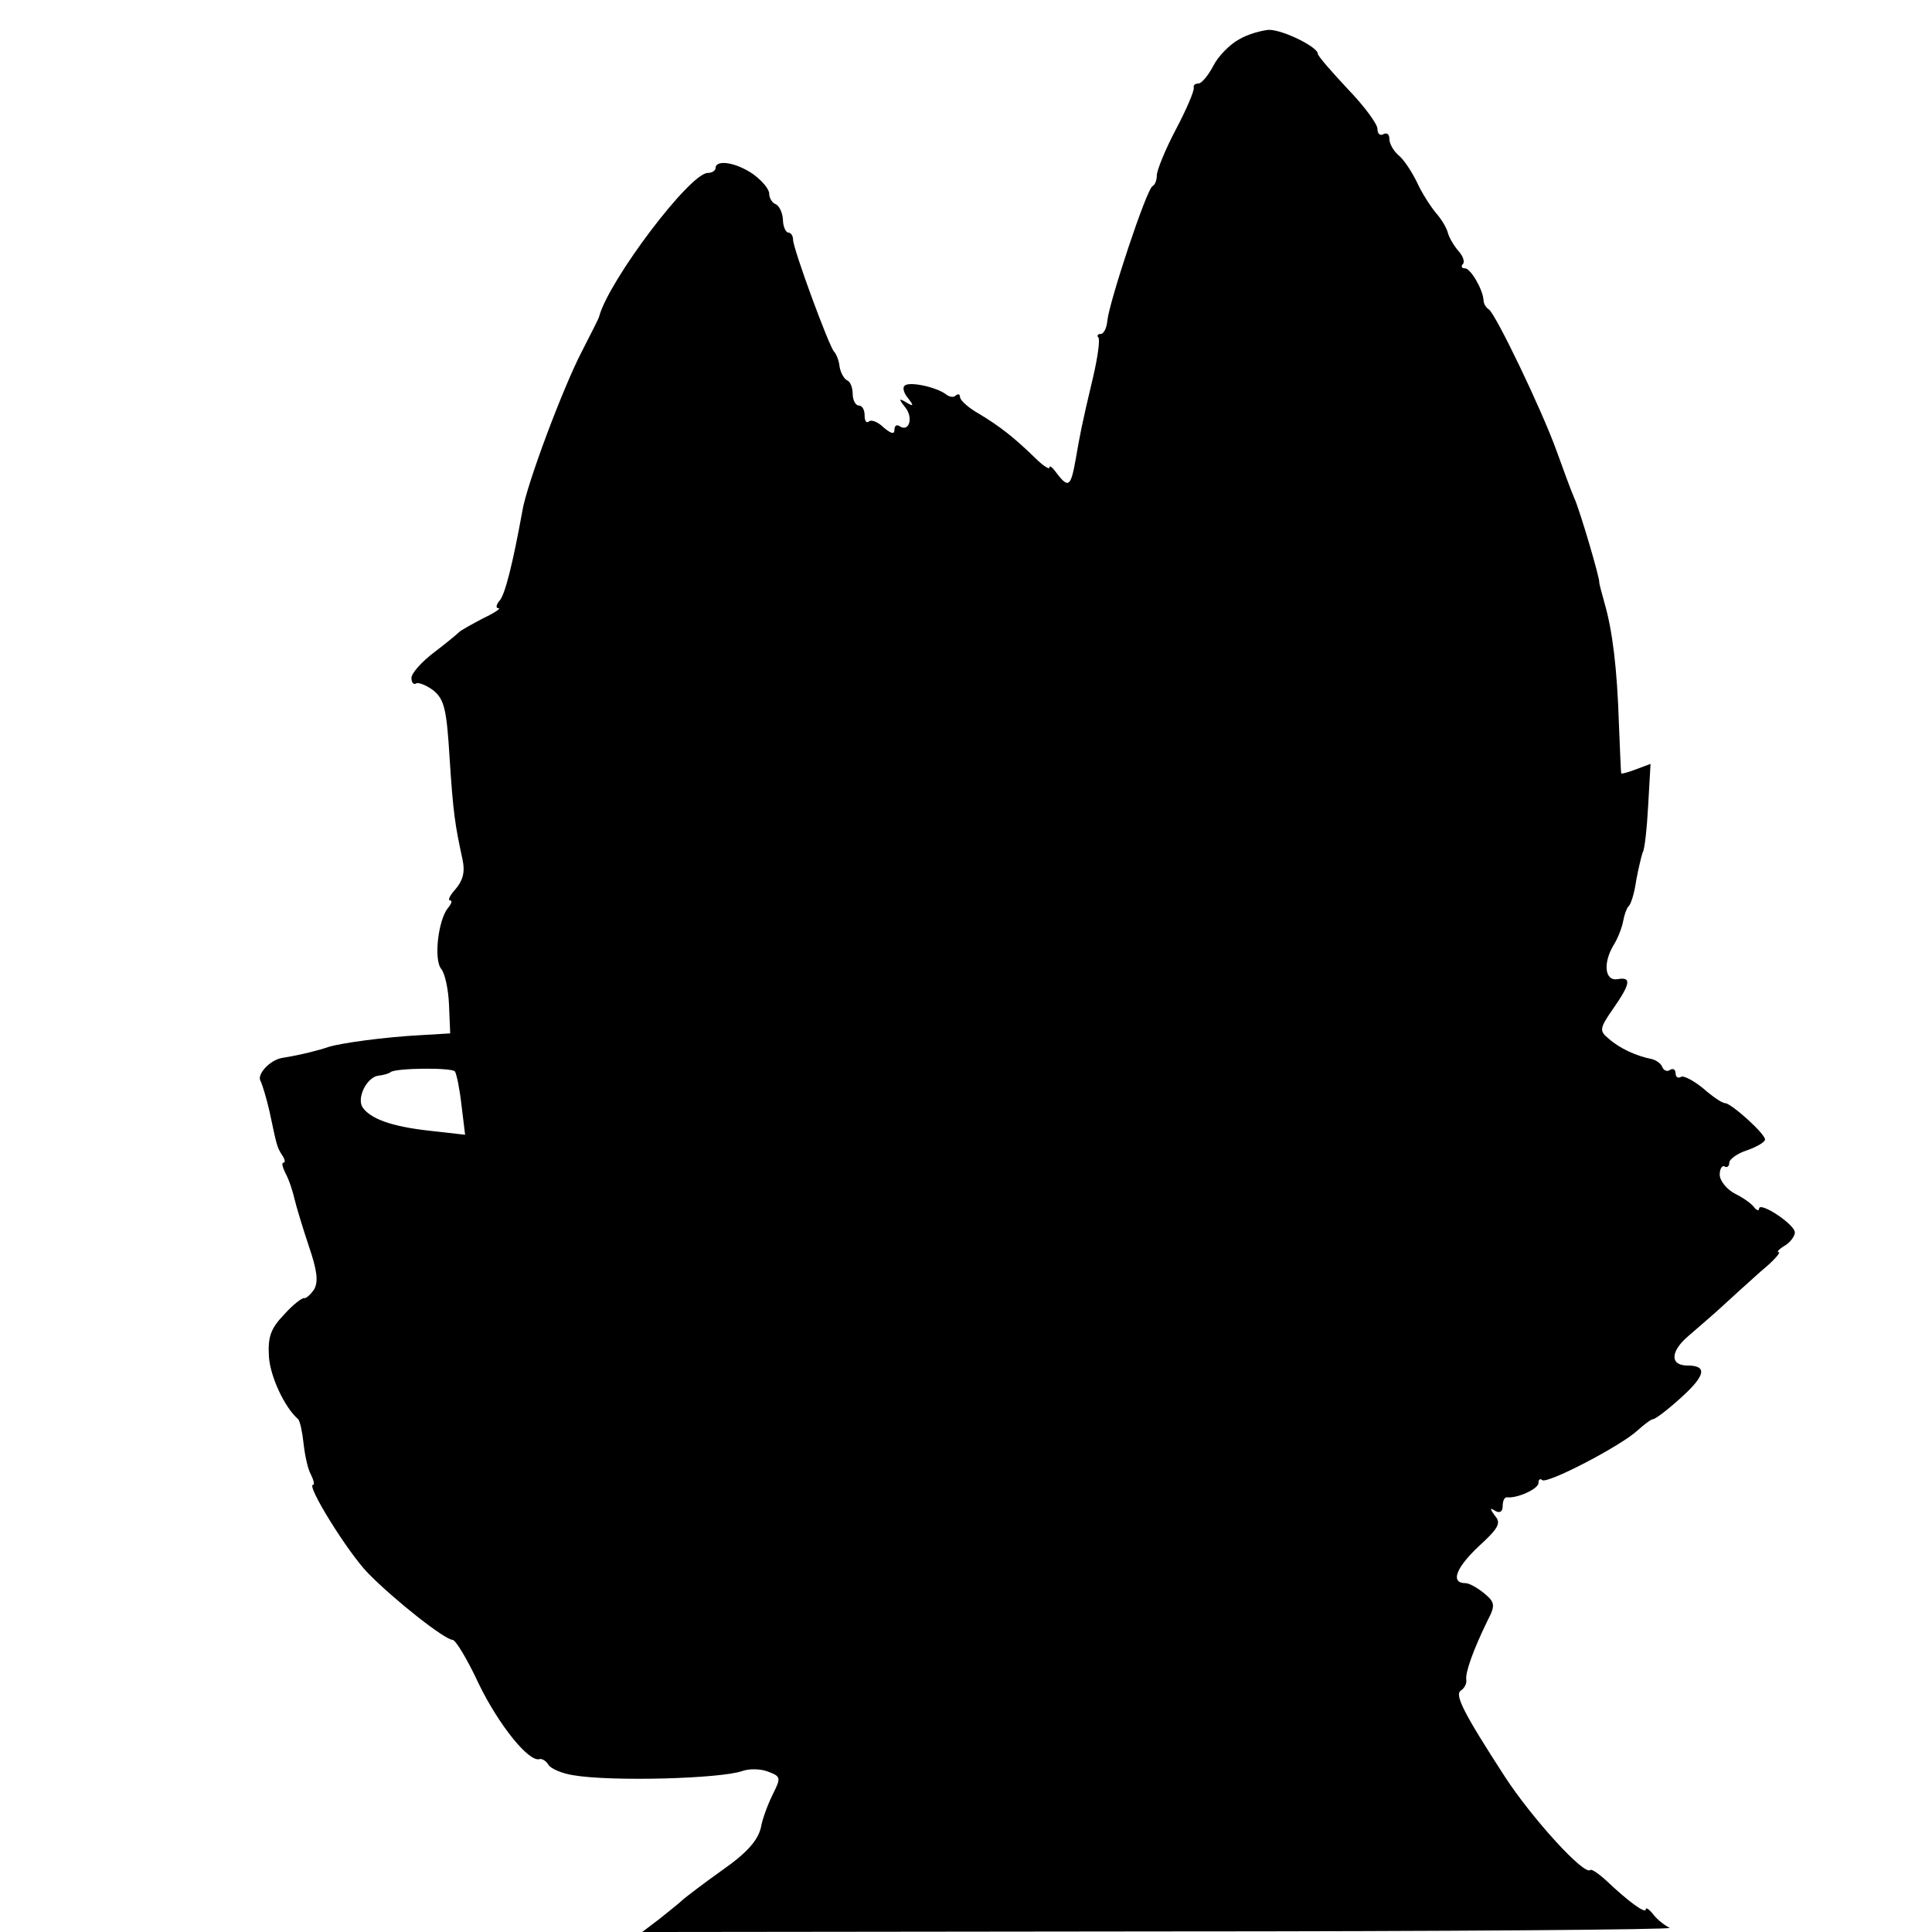 <?xml version="1.0" standalone="no"?>
<!DOCTYPE svg PUBLIC "-//W3C//DTD SVG 20010904//EN"
 "http://www.w3.org/TR/2001/REC-SVG-20010904/DTD/svg10.dtd">
<svg version="1.0" xmlns="http://www.w3.org/2000/svg"
 width="324pt" height="324pt" viewBox="0 0 324 324"
 preserveAspectRatio="xMidYMid meet">
<g transform="translate(0,324) scale(0.1,-0.1)"
fill="#000000" stroke="none">
<path d="M2078 3174 c-15 -8 -35 -28 -43 -44 -9 -17 -20 -30 -25 -30 -6 0 -9
-3 -8 -7 1 -5 -12 -36 -30 -70 -18 -34 -32 -69 -32 -77 0 -8 -3 -16 -7 -18
-10 -4 -73 -195 -76 -226 -1 -12 -6 -22 -11 -22 -5 0 -7 -3 -4 -6 3 -3 -1 -33
-9 -67 -20 -84 -22 -97 -29 -137 -8 -45 -12 -49 -30 -26 -8 11 -14 17 -14 12
0 -4 -11 3 -24 16 -35 34 -59 53 -94 74 -18 10 -32 23 -32 28 0 5 -3 6 -7 3
-3 -4 -11 -3 -17 2 -16 12 -62 22 -69 14 -4 -3 -1 -13 6 -21 10 -13 9 -14 -3
-7 -13 8 -13 6 -2 -8 14 -17 7 -42 -9 -32 -5 4 -9 1 -9 -6 0 -8 -6 -6 -18 4
-10 10 -22 14 -25 10 -4 -3 -7 1 -7 10 0 10 -4 17 -10 17 -5 0 -10 9 -10 19 0
11 -4 21 -9 23 -5 2 -11 12 -13 23 -1 11 -6 22 -9 25 -8 7 -69 173 -69 188 0
7 -4 12 -8 12 -4 0 -9 10 -9 22 -1 13 -7 24 -13 26 -5 2 -10 10 -10 17 0 8
-12 22 -27 33 -29 20 -63 25 -63 10 0 -4 -6 -8 -13 -8 -30 0 -165 -179 -182
-240 0 -3 -14 -29 -29 -59 -31 -59 -93 -224 -100 -268 -16 -88 -29 -140 -38
-150 -6 -7 -7 -13 -2 -13 5 0 -7 -8 -26 -17 -19 -10 -37 -20 -40 -23 -3 -3
-22 -19 -42 -34 -21 -16 -38 -35 -38 -43 0 -8 4 -12 8 -9 4 2 17 -3 29 -12 18
-15 22 -31 27 -113 6 -93 9 -112 22 -172 4 -20 0 -34 -12 -48 -9 -10 -14 -19
-9 -19 4 0 2 -6 -4 -13 -16 -20 -24 -86 -11 -102 6 -7 12 -34 13 -60 l2 -48
-50 -3 c-58 -3 -133 -13 -155 -20 -14 -5 -45 -13 -76 -18 -21 -3 -44 -28 -37
-39 3 -6 10 -29 15 -51 12 -56 12 -59 21 -73 5 -7 6 -13 2 -13 -3 0 -1 -8 4
-18 6 -11 12 -30 15 -43 3 -13 14 -49 24 -79 14 -41 16 -59 9 -72 -6 -9 -14
-16 -17 -15 -3 1 -19 -11 -34 -28 -22 -23 -27 -37 -25 -70 2 -33 26 -85 49
-105 3 -3 7 -21 9 -40 2 -19 7 -43 12 -52 5 -10 7 -18 4 -18 -12 0 58 -113 92
-148 44 -45 129 -112 142 -112 5 0 25 -33 44 -74 33 -68 84 -132 102 -126 4 1
11 -3 15 -10 4 -6 22 -14 41 -17 63 -11 247 -6 284 7 11 4 30 4 43 -1 21 -8
22 -10 9 -36 -8 -16 -18 -41 -21 -58 -5 -21 -23 -42 -63 -70 -31 -22 -61 -45
-67 -50 -6 -6 -24 -20 -40 -33 l-29 -22 869 1 c478 0 862 3 854 6 -8 4 -20 13
-27 22 -7 9 -13 13 -13 9 0 -8 -28 12 -66 48 -13 12 -25 20 -27 18 -10 -10
-98 87 -143 156 -70 108 -85 138 -74 145 6 4 10 12 9 18 -2 12 12 51 36 100
13 25 12 30 -6 45 -11 9 -25 17 -31 17 -26 0 -17 25 21 61 34 31 39 40 28 52
-9 13 -9 14 1 8 7 -4 12 -1 12 8 0 9 3 16 8 15 16 -2 52 14 52 24 0 6 3 8 6 5
7 -8 132 57 160 83 11 10 23 19 26 19 4 0 25 16 47 36 41 37 45 54 11 54 -30
0 -29 24 2 50 16 14 42 36 57 50 15 14 44 40 64 58 21 17 34 32 30 32 -4 0 0
5 10 11 9 5 17 16 17 22 0 14 -60 53 -60 40 0 -4 -4 -3 -8 2 -4 6 -18 16 -32
23 -14 7 -26 22 -26 32 0 10 4 16 8 14 4 -3 8 0 8 6 0 6 14 16 30 21 17 6 30
14 30 18 0 10 -57 61 -67 61 -5 0 -21 11 -37 25 -16 13 -33 22 -37 19 -5 -3
-9 0 -9 6 0 6 -4 9 -9 6 -5 -4 -11 -1 -13 4 -2 6 -10 12 -18 14 -26 5 -54 18
-72 34 -16 13 -16 17 7 50 30 43 31 54 8 50 -22 -4 -25 27 -7 57 7 11 14 29
16 40 2 11 6 22 9 25 4 3 10 22 13 44 4 21 9 42 11 47 3 4 7 40 9 78 l4 70
-24 -9 c-13 -5 -24 -8 -25 -7 -1 1 -2 38 -4 82 -3 95 -11 158 -24 203 -5 18
-9 33 -9 35 2 4 -33 123 -42 142 -5 11 -18 47 -30 80 -25 69 -101 227 -113
236 -5 3 -9 10 -9 15 -1 19 -22 54 -31 54 -6 0 -7 3 -4 7 4 3 1 13 -7 22 -8 9
-16 23 -18 31 -2 8 -11 23 -20 33 -9 11 -24 34 -32 52 -9 18 -22 38 -31 45 -8
7 -15 19 -15 27 0 8 -4 11 -10 8 -5 -3 -10 0 -10 9 0 8 -22 38 -50 67 -27 29
-50 55 -50 59 0 11 -58 40 -82 40 -12 -1 -35 -7 -50 -16z m-1315 -1731 c3 -5
8 -30 11 -57 l6 -49 -62 7 c-62 7 -97 20 -110 39 -10 16 7 50 26 53 10 1 19 4
21 6 8 7 104 8 108 1z"/>
</g>
</svg>
